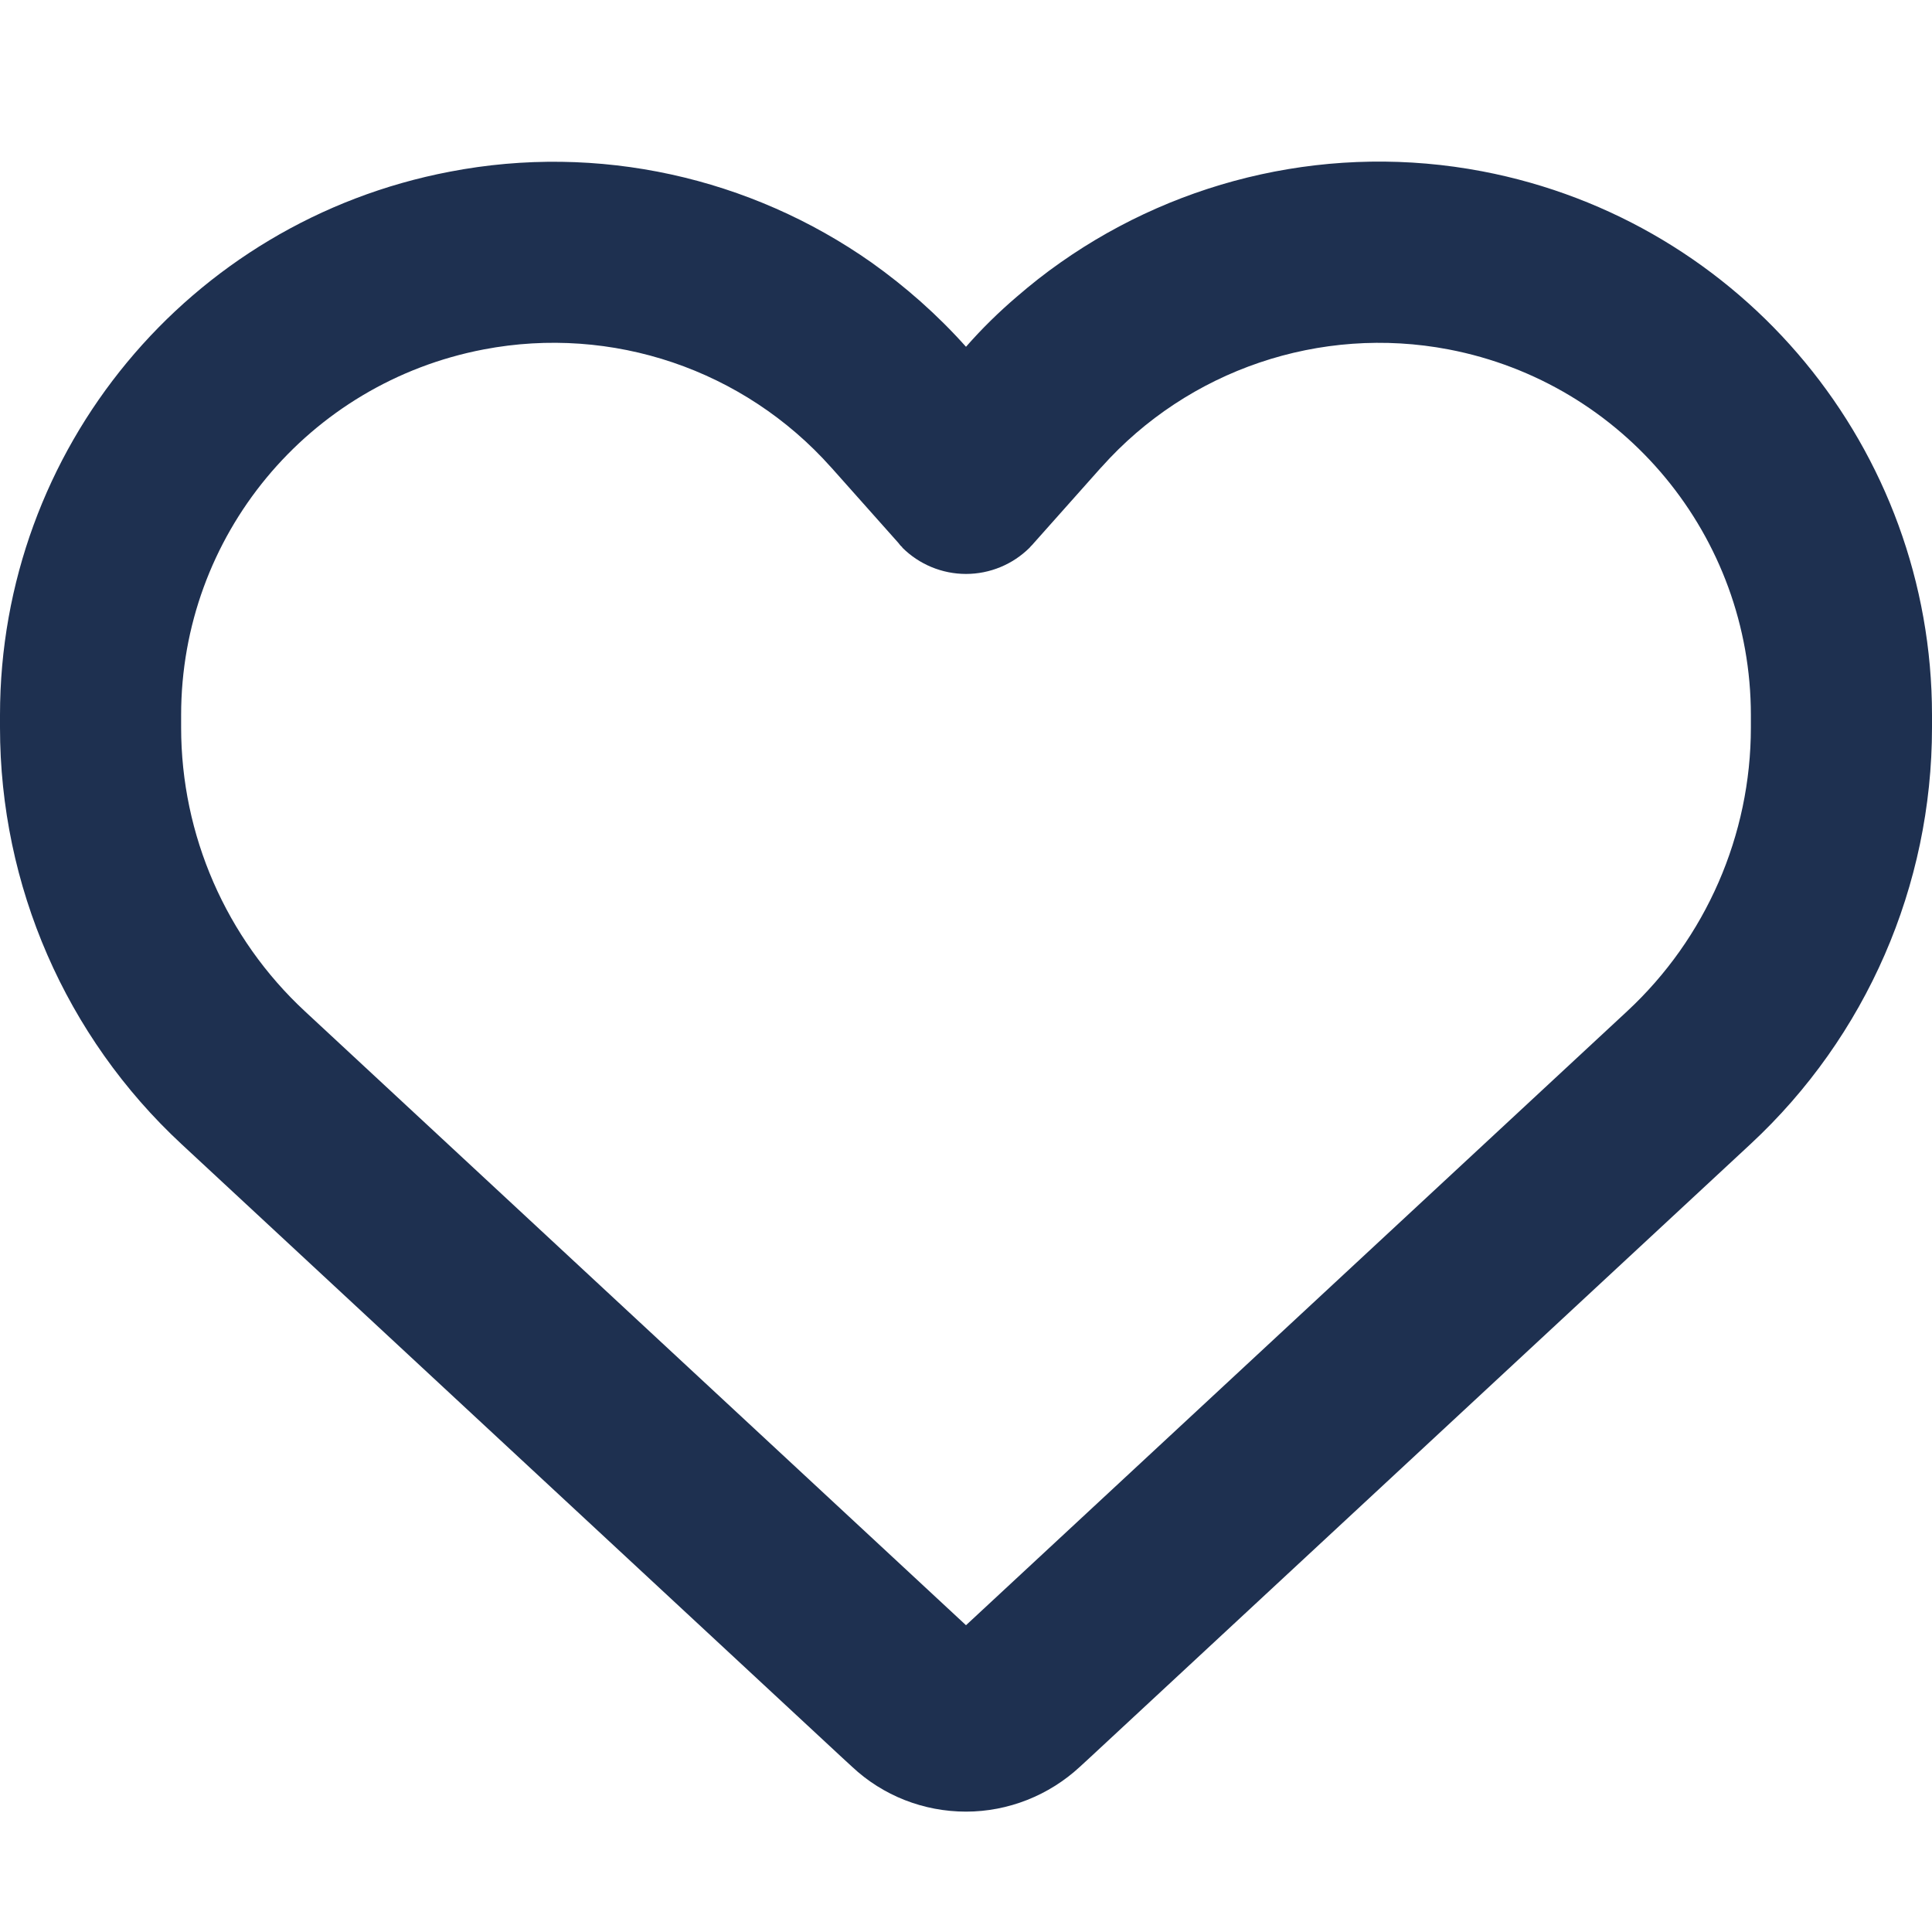 <svg xmlns="http://www.w3.org/2000/svg" height="32" width="32" viewBox="0 0 512 512"><!--!Font Awesome Free 6.5.1 by @fontawesome - https://fontawesome.com License - https://fontawesome.com/license/free Copyright 2023 Fonticons, Inc.--><path opacity="1" fill="#1E3050" d="M225.8 468.2l-2.5-2.3L48.1 303.2C17.4 274.7 0 234.7 0 192.8v-3.3c0-70.4 50-130.8 119.2-144C158.6 37.9 198.9 47 231 69.6c9 6.4 17.4 13.8 25 22.3c4.2-4.8 8.7-9.2 13.5-13.3c3.7-3.2 7.5-6.2 11.5-9c0 0 0 0 0 0C313.1 47 353.4 37.9 392.8 45.4C462 58.6 512 119.1 512 189.5v3.3c0 41.9-17.4 81.9-48.1 110.4L288.7 465.9l-2.5 2.3c-8.2 7.6-19 11.9-30.2 11.9s-22-4.2-30.2-11.9zM239.1 145c-.4-.3-.7-.7-1-1.1l-17.8-20c0 0-.1-.1-.1-.1c0 0 0 0 0 0c-23.1-25.9-58-37.7-92-31.2C81.6 101.5 48 142.1 48 189.5v3.3c0 28.5 11.9 55.8 32.8 75.2L256 430.7 431.2 268c20.9-19.4 32.8-46.7 32.8-75.2v-3.3c0-47.3-33.6-88-80.1-96.9c-34-6.5-69 5.4-92 31.2c0 0 0 0-.1 .1s0 0-.1 .1l-17.8 20c-.3 .4-.7 .7-1 1.1c-4.5 4.5-10.6 7-16.9 7s-12.4-2.5-16.9-7z"/></svg>